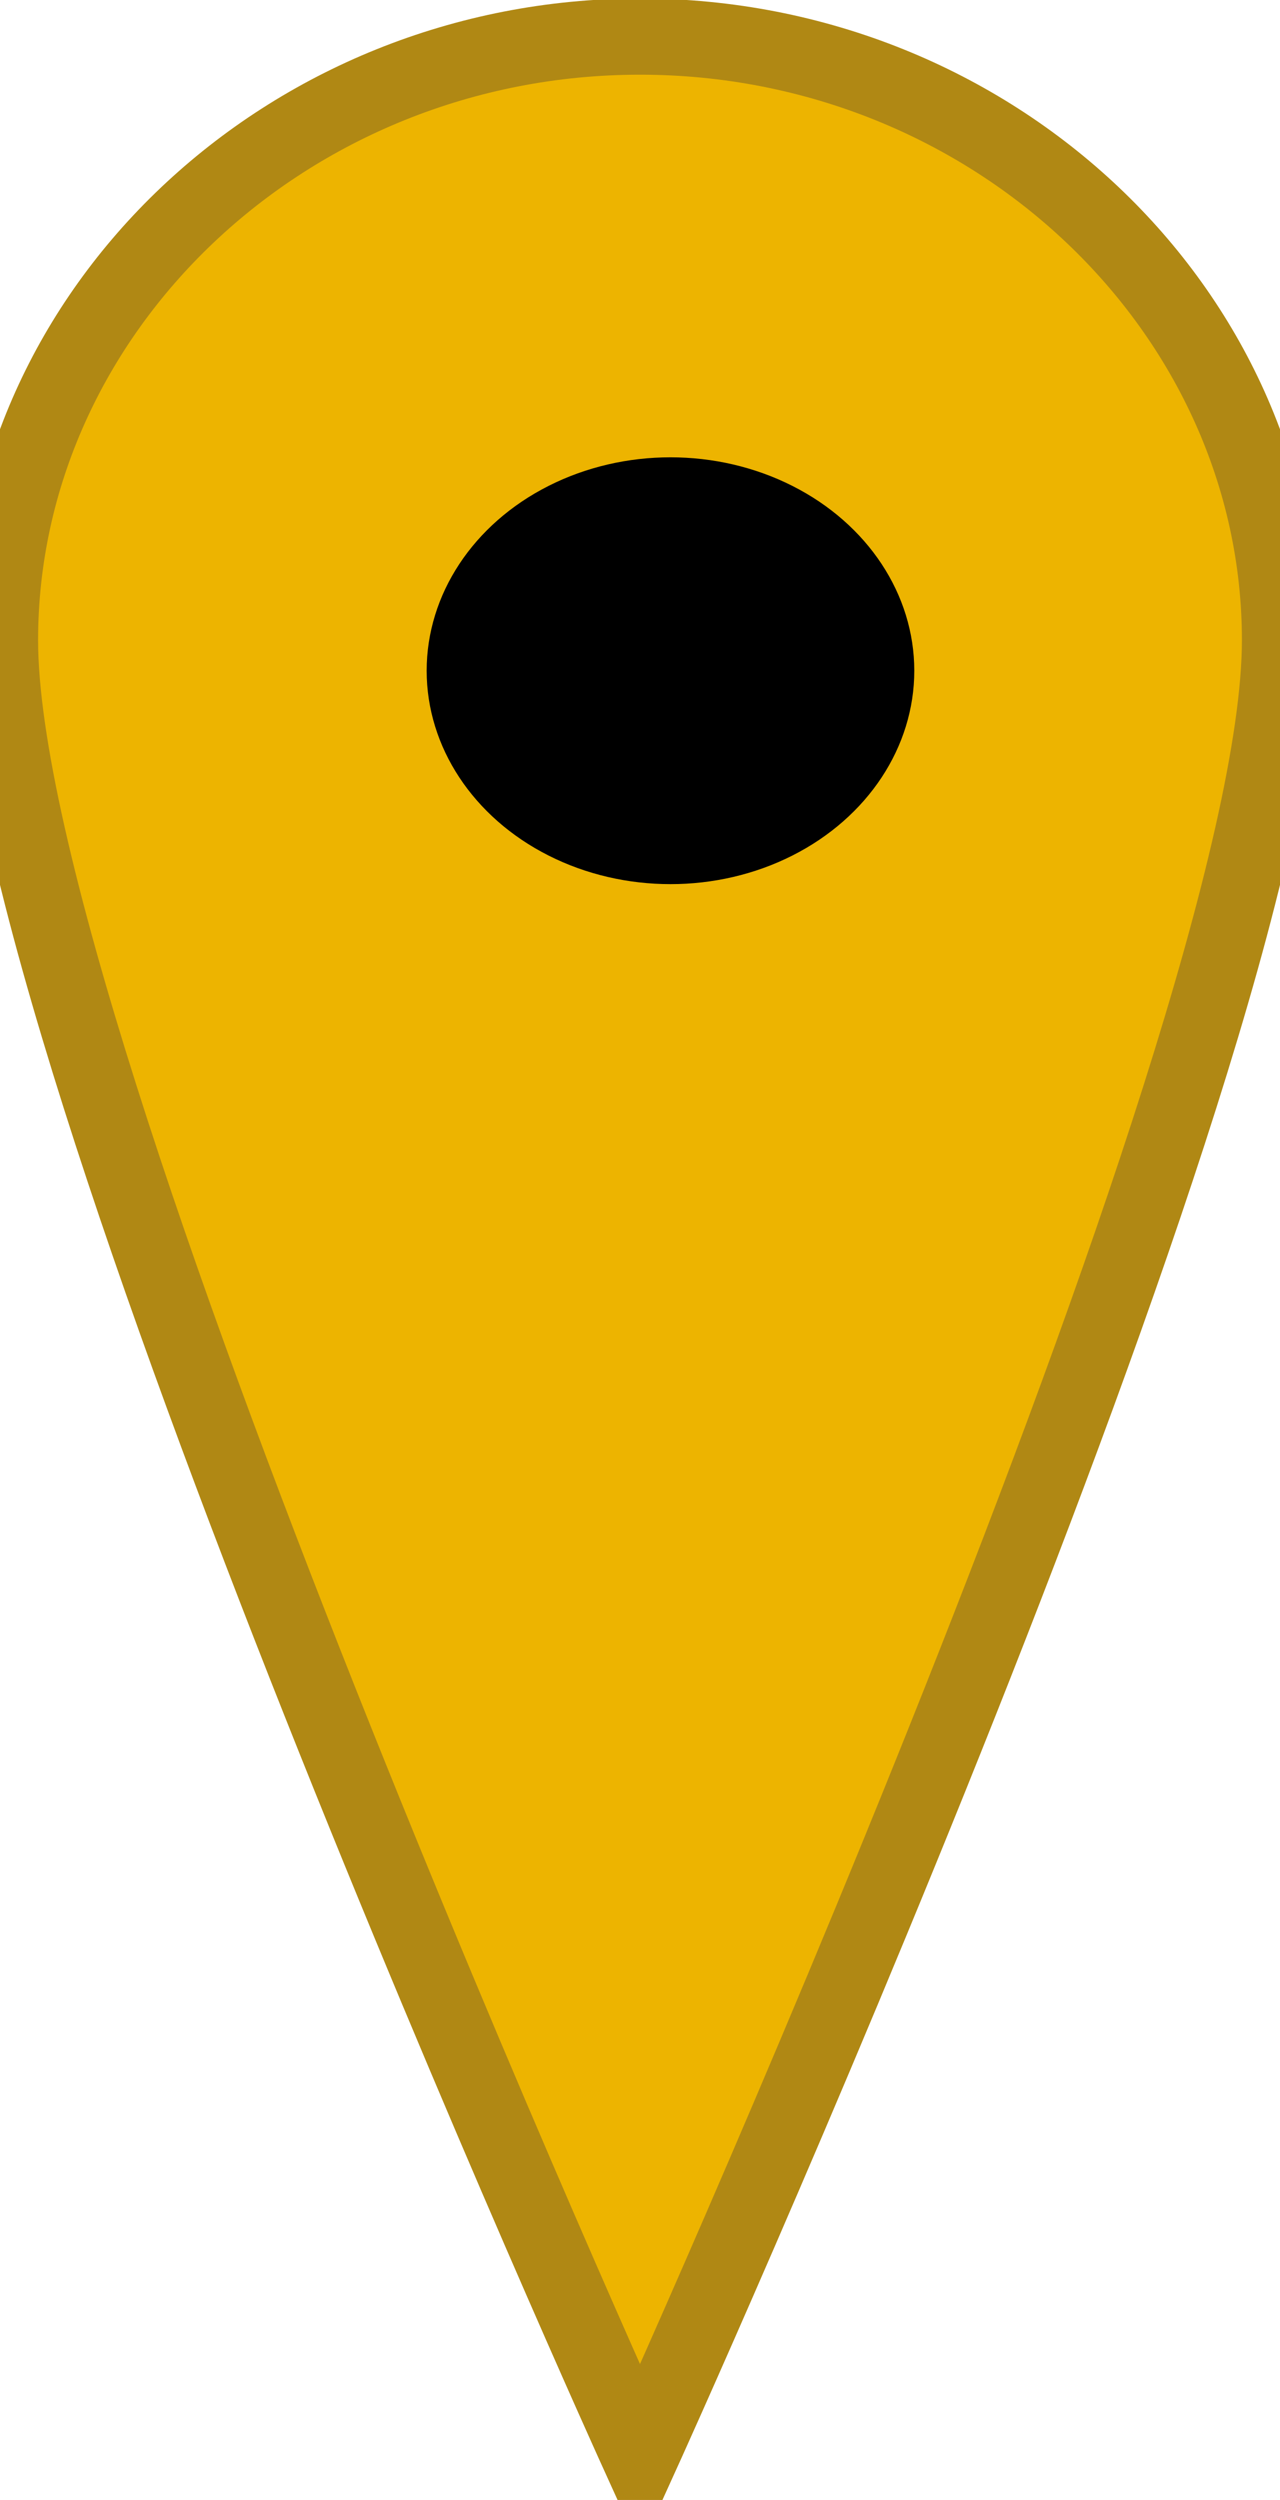 <?xml version="1.0" encoding="utf-8"?>
<!-- Generator: Adobe Illustrator 25.2.0, SVG Export Plug-In . SVG Version: 6.00 Build 0)  -->
<svg version="1.1" id="Layer_1" xmlns="http://www.w3.org/2000/svg" xmlns:xlink="http://www.w3.org/1999/xlink" x="0px" y="0px"
	 viewBox="0 0 21 41" style="enable-background:new 0 0 21 41;" xml:space="preserve">
<style type="text/css">
	.st0{fill-rule:evenodd;clip-rule:evenodd;fill:#EDB400;stroke:#B08814;stroke-width:1.25;stroke-miterlimit:10;}
	.st1{fill-rule:evenodd;clip-rule:evenodd;fill:#EDB400;}
	.st2{fill-rule:evenodd;clip-rule:evenodd;}
</style>
<path id="Fill-1-Copy-2" class="st0" d="M11,14.5c-2.2,0-4-1.6-4-3.5s1.8-3.5,4-3.5s4,1.6,4,3.5C15,13,13.2,14.5,11,14.5 M10.5,0.6
	L10.5,0.6C4.7,0.6,0,5.1,0,10.5c0,6.7,10.5,29.8,10.5,29.8S21,17.2,21,10.5C21,5.1,16.3,0.6,10.5,0.6"/>
<ellipse class="st1" cx="10.7" cy="11.2" rx="5.7" ry="5"/>
<ellipse class="st2" cx="11" cy="11" rx="4" ry="3.5"/>
</svg>
